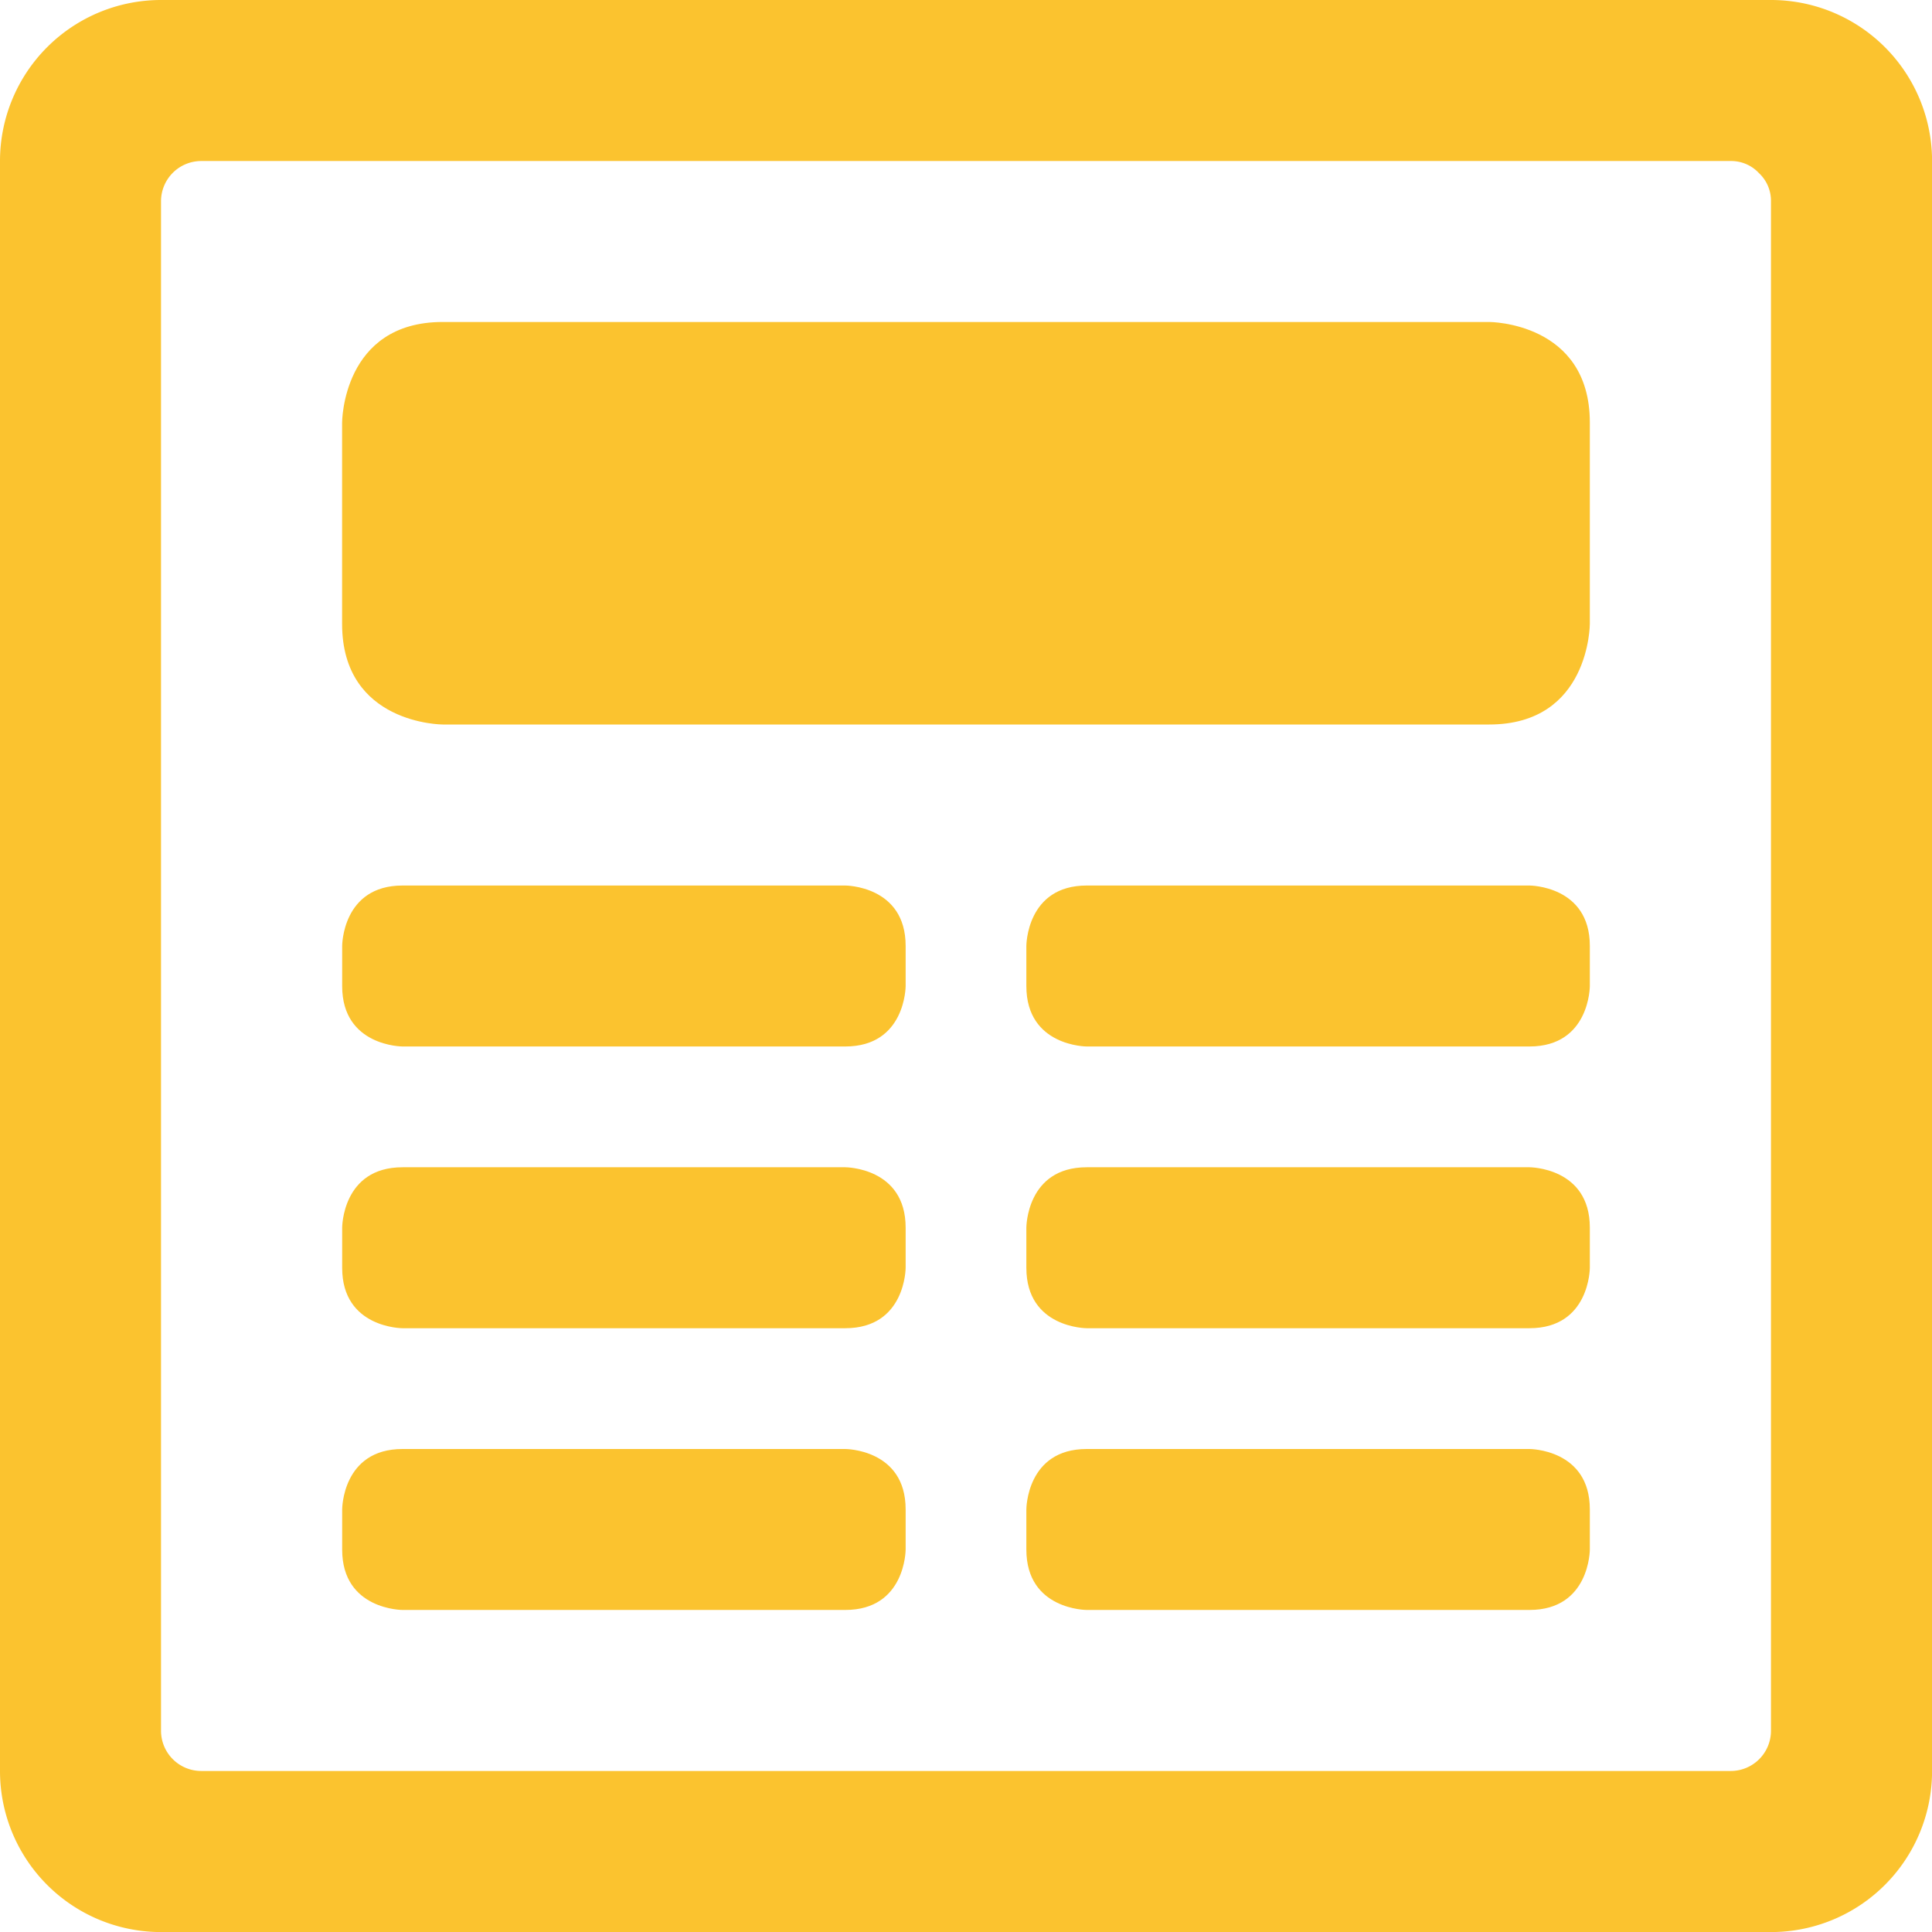 <svg xmlns="http://www.w3.org/2000/svg" viewBox="0 0 29 29" id="Newspaper--Streamline-Ultimate.svg" height="29" width="29"><desc>Newspaper Streamline Icon: https://streamlinehq.com</desc><g><path d="M26.583 0H2.417a2.417 2.417 0 0 0 -2.417 2.417v24.167a2.417 2.417 0 0 0 2.417 2.417h24.167a2.417 2.417 0 0 0 2.417 -2.417V2.417a2.417 2.417 0 0 0 -2.417 -2.417Zm0 25.979a0.604 0.604 0 0 1 -0.604 0.604h-22.958a0.604 0.604 0 0 1 -0.604 -0.604v-22.958a0.604 0.604 0 0 1 0.604 -0.604h22.958a0.568 0.568 0 0 1 0.423 0.181 0.568 0.568 0 0 1 0.181 0.423Z" fill="#fbc32f" stroke-width="1"></path><path d="M6.646 4.833h15.708s1.51 0 1.51 1.51v3.021S23.865 10.875 22.354 10.875h-15.708S5.135 10.875 5.135 9.365v-3.021S5.135 4.833 6.646 4.833" fill="#fbc32f" stroke-width="1"></path><path d="M6.042 13.292h6.646s0.906 0 0.906 0.906v0.604s0 0.906 -0.906 0.906H6.042s-0.906 0 -0.906 -0.906v-0.604s0 -0.906 0.906 -0.906" fill="#fbc32f" stroke-width="1"></path><path d="M6.042 17.521h6.646s0.906 0 0.906 0.906v0.604s0 0.906 -0.906 0.906H6.042s-0.906 0 -0.906 -0.906v-0.604s0 -0.906 0.906 -0.906" fill="#fbc32f" stroke-width="1"></path><path d="M6.042 21.75h6.646s0.906 0 0.906 0.906v0.604s0 0.906 -0.906 0.906H6.042s-0.906 0 -0.906 -0.906v-0.604s0 -0.906 0.906 -0.906" fill="#fbc32f" stroke-width="1"></path><path d="M16.312 21.75H22.958s0.906 0 0.906 0.906v0.604s0 0.906 -0.906 0.906h-6.646s-0.906 0 -0.906 -0.906v-0.604s0 -0.906 0.906 -0.906" fill="#fbc32f" stroke-width="1"></path><path d="M16.312 13.292H22.958s0.906 0 0.906 0.906v0.604s0 0.906 -0.906 0.906h-6.646s-0.906 0 -0.906 -0.906v-0.604s0 -0.906 0.906 -0.906" fill="#fbc32f" stroke-width="1"></path><path d="M16.312 17.521H22.958s0.906 0 0.906 0.906v0.604s0 0.906 -0.906 0.906h-6.646s-0.906 0 -0.906 -0.906v-0.604s0 -0.906 0.906 -0.906" fill="#fbc32f" stroke-width="1"></path></g></svg>